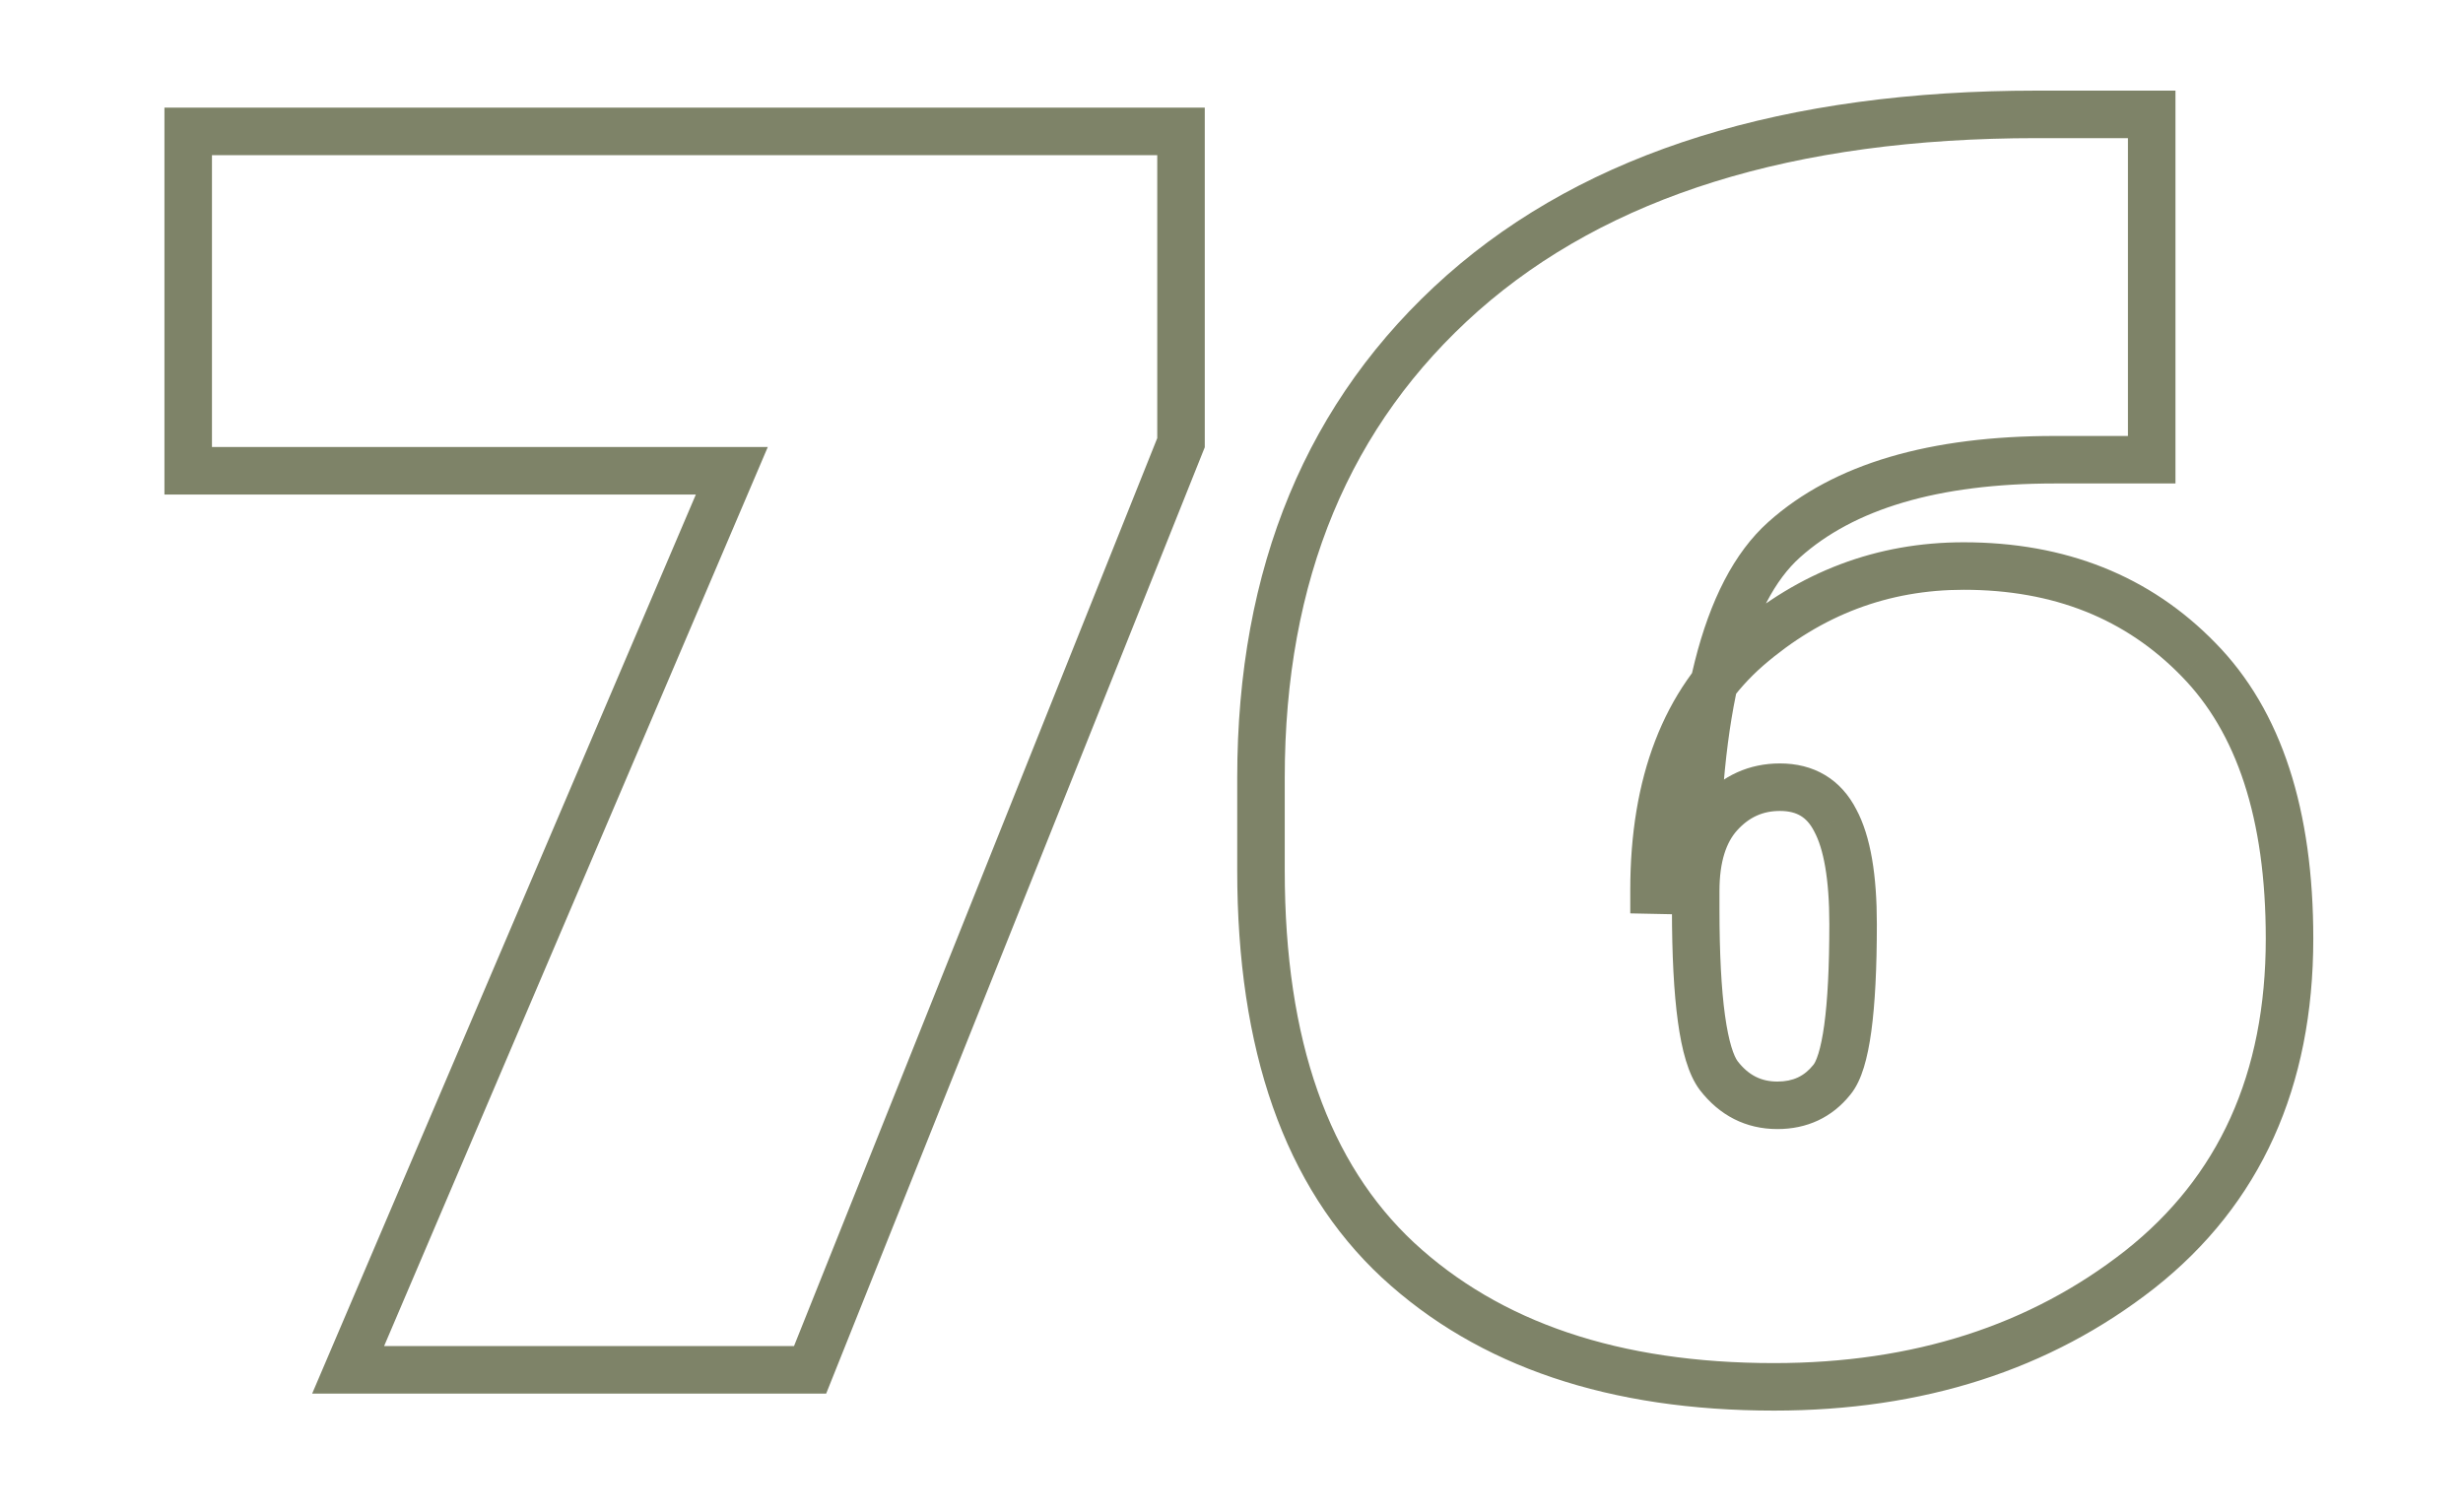 <svg width="311" height="191" viewBox="0 0 311 191" fill="none" xmlns="http://www.w3.org/2000/svg">
<mask id="path-2-outside-1_437_107" maskUnits="userSpaceOnUse" x="20" y="11" width="273" height="168" fill="black">
<rect fill="white" x="20" y="11" width="273" height="168"/>
<path d="M43.959 173L92.406 59.455H23.764V16.594H149.125V55.91L102.289 173H43.959ZM159.223 109.943V98.234C159.223 72.453 167.709 52.043 184.682 37.004C201.726 21.965 225.896 14.445 257.191 14.445H271.693V58.059H259.447C244.193 58.059 232.807 61.425 225.287 68.156C217.839 74.816 214.115 89.641 214.115 112.629V114.777C214.115 126.236 215.082 133.254 217.016 135.832C218.949 138.339 221.42 139.592 224.428 139.592C227.292 139.592 229.584 138.518 231.303 136.369C233.093 134.221 233.988 127.668 233.988 116.711C233.988 110.767 233.236 106.398 231.732 103.605C230.3 100.812 227.973 99.416 224.75 99.416C221.742 99.416 219.2 100.562 217.123 102.854C215.118 105.074 214.115 108.296 214.115 112.521L208.852 112.414C208.852 98.879 212.79 88.674 220.668 81.799C228.617 74.924 237.712 71.486 247.953 71.486C260.056 71.486 269.939 75.425 277.602 83.303C285.264 91.109 289.096 102.854 289.096 118.537C289.096 136.441 282.794 150.37 270.189 160.324C257.585 170.207 242.188 175.148 223.998 175.148C203.874 175.148 188.048 169.813 176.518 159.143C164.988 148.4 159.223 132.001 159.223 109.943Z"/>
</mask>
<path d="M43.959 173L41.2 171.823L39.417 176H43.959V173ZM92.406 59.455L95.166 60.632L96.948 56.455H92.406V59.455ZM23.764 59.455H20.764V62.455H23.764V59.455ZM23.764 16.594V13.594H20.764V16.594H23.764ZM149.125 16.594H152.125V13.594H149.125V16.594ZM149.125 55.91L151.91 57.024L152.125 56.488V55.91H149.125ZM102.289 173V176H104.32L105.074 174.114L102.289 173ZM46.718 174.177L95.166 60.632L89.647 58.278L41.2 171.823L46.718 174.177ZM92.406 56.455H23.764V62.455H92.406V56.455ZM26.764 59.455V16.594H20.764V59.455H26.764ZM23.764 19.594H149.125V13.594H23.764V19.594ZM146.125 16.594V55.91H152.125V16.594H146.125ZM146.34 54.796L99.504 171.886L105.074 174.114L151.91 57.024L146.34 54.796ZM102.289 170H43.959V176H102.289V170ZM184.682 37.004L182.697 34.754L182.692 34.758L184.682 37.004ZM271.693 14.445H274.693V11.445H271.693V14.445ZM271.693 58.059V61.059H274.693V58.059H271.693ZM225.287 68.156L227.287 70.392L227.288 70.391L225.287 68.156ZM217.016 135.832L214.616 137.632L214.628 137.648L214.64 137.664L217.016 135.832ZM231.303 136.369L228.998 134.449L228.979 134.472L228.96 134.495L231.303 136.369ZM231.732 103.605L229.063 104.974L229.077 105.001L229.091 105.028L231.732 103.605ZM217.123 102.854L214.9 100.839L214.897 100.843L217.123 102.854ZM214.115 112.521L214.054 115.521L217.115 115.583V112.521H214.115ZM208.852 112.414H205.852V115.353L208.79 115.413L208.852 112.414ZM220.668 81.799L218.705 79.53L218.695 79.539L220.668 81.799ZM277.602 83.303L275.451 85.394L275.461 85.404L277.602 83.303ZM270.189 160.324L272.041 162.685L272.049 162.679L270.189 160.324ZM176.518 159.143L174.473 161.338L174.48 161.344L176.518 159.143ZM162.223 109.943V98.234H156.223V109.943H162.223ZM162.223 98.234C162.223 73.181 170.433 53.638 186.671 39.249L182.692 34.758C164.985 50.448 156.223 71.725 156.223 98.234H162.223ZM186.667 39.253C202.986 24.854 226.351 17.445 257.191 17.445V11.445C225.441 11.445 200.466 19.076 182.697 34.754L186.667 39.253ZM257.191 17.445H271.693V11.445H257.191V17.445ZM268.693 14.445V58.059H274.693V14.445H268.693ZM271.693 55.059H259.447V61.059H271.693V55.059ZM259.447 55.059C243.821 55.059 231.578 58.498 223.286 65.921L227.288 70.391C234.035 64.351 244.566 61.059 259.447 61.059V55.059ZM223.287 65.92C218.938 69.81 215.934 75.832 213.999 83.539C212.055 91.277 211.115 100.999 211.115 112.629H217.115C217.115 101.271 218.038 92.086 219.818 85C221.606 77.882 224.189 73.163 227.287 70.392L223.287 65.92ZM211.115 112.629V114.777H217.115V112.629H211.115ZM211.115 114.777C211.115 120.571 211.359 125.343 211.868 129.044C212.357 132.589 213.149 135.676 214.616 137.632L219.416 134.032C218.949 133.41 218.291 131.699 217.812 128.225C217.355 124.909 217.115 120.442 217.115 114.777H211.115ZM214.64 137.664C217.107 140.862 220.435 142.592 224.428 142.592V136.592C222.405 136.592 220.791 135.815 219.391 134L214.64 137.664ZM224.428 142.592C228.16 142.592 231.331 141.137 233.645 138.243L228.96 134.495C227.837 135.899 226.424 136.592 224.428 136.592V142.592ZM233.607 138.29C234.419 137.316 234.956 136.075 235.344 134.817C235.744 133.52 236.052 131.984 236.289 130.249C236.763 126.78 236.988 122.25 236.988 116.711H230.988C230.988 122.129 230.766 126.354 230.345 129.437C230.134 130.979 229.882 132.169 229.611 133.047C229.328 133.965 229.082 134.348 228.998 134.449L233.607 138.29ZM236.988 116.711C236.988 110.634 236.24 105.649 234.374 102.183L229.091 105.028C230.233 107.148 230.988 110.9 230.988 116.711H236.988ZM234.402 102.237C233.471 100.421 232.171 98.92 230.456 97.891C228.745 96.864 226.802 96.416 224.75 96.416V102.416C225.92 102.416 226.752 102.666 227.369 103.036C227.981 103.403 228.562 103.997 229.063 104.974L234.402 102.237ZM224.75 96.416C220.869 96.416 217.527 97.94 214.9 100.839L219.346 104.868C220.872 103.184 222.616 102.416 224.75 102.416V96.416ZM214.897 100.843C212.221 103.805 211.115 107.859 211.115 112.521H217.115C217.115 108.734 218.015 106.342 219.349 104.864L214.897 100.843ZM214.176 109.522L208.913 109.415L208.79 115.413L214.054 115.521L214.176 109.522ZM211.852 112.414C211.852 99.473 215.596 90.207 222.641 84.059L218.695 79.539C209.985 87.141 205.852 98.285 205.852 112.414H211.852ZM222.63 84.068C230.05 77.651 238.453 74.486 247.953 74.486V68.486C236.971 68.486 227.184 72.197 218.706 79.53L222.63 84.068ZM247.953 74.486C259.336 74.486 268.413 78.159 275.451 85.394L279.752 81.211C271.464 72.691 260.776 68.486 247.953 68.486V74.486ZM275.461 85.404C282.372 92.445 286.096 103.298 286.096 118.537H292.096C292.096 102.409 288.156 89.772 279.742 81.201L275.461 85.404ZM286.096 118.537C286.096 135.643 280.125 148.655 268.33 157.97L272.049 162.679C285.463 152.085 292.096 137.239 292.096 118.537H286.096ZM268.338 157.963C256.333 167.377 241.613 172.148 223.998 172.148V178.148C242.764 178.148 258.837 173.037 272.041 162.685L268.338 157.963ZM223.998 172.148C204.41 172.148 189.388 166.966 178.555 156.941L174.48 161.344C186.707 172.66 203.339 178.148 223.998 178.148V172.148ZM178.563 156.948C167.853 146.97 162.223 131.51 162.223 109.943H156.223C156.223 132.492 162.122 149.831 174.473 161.338L178.563 156.948Z" fill="#7E8368" mask="url(#path-2-outside-1_437_107)"/>
</svg>
